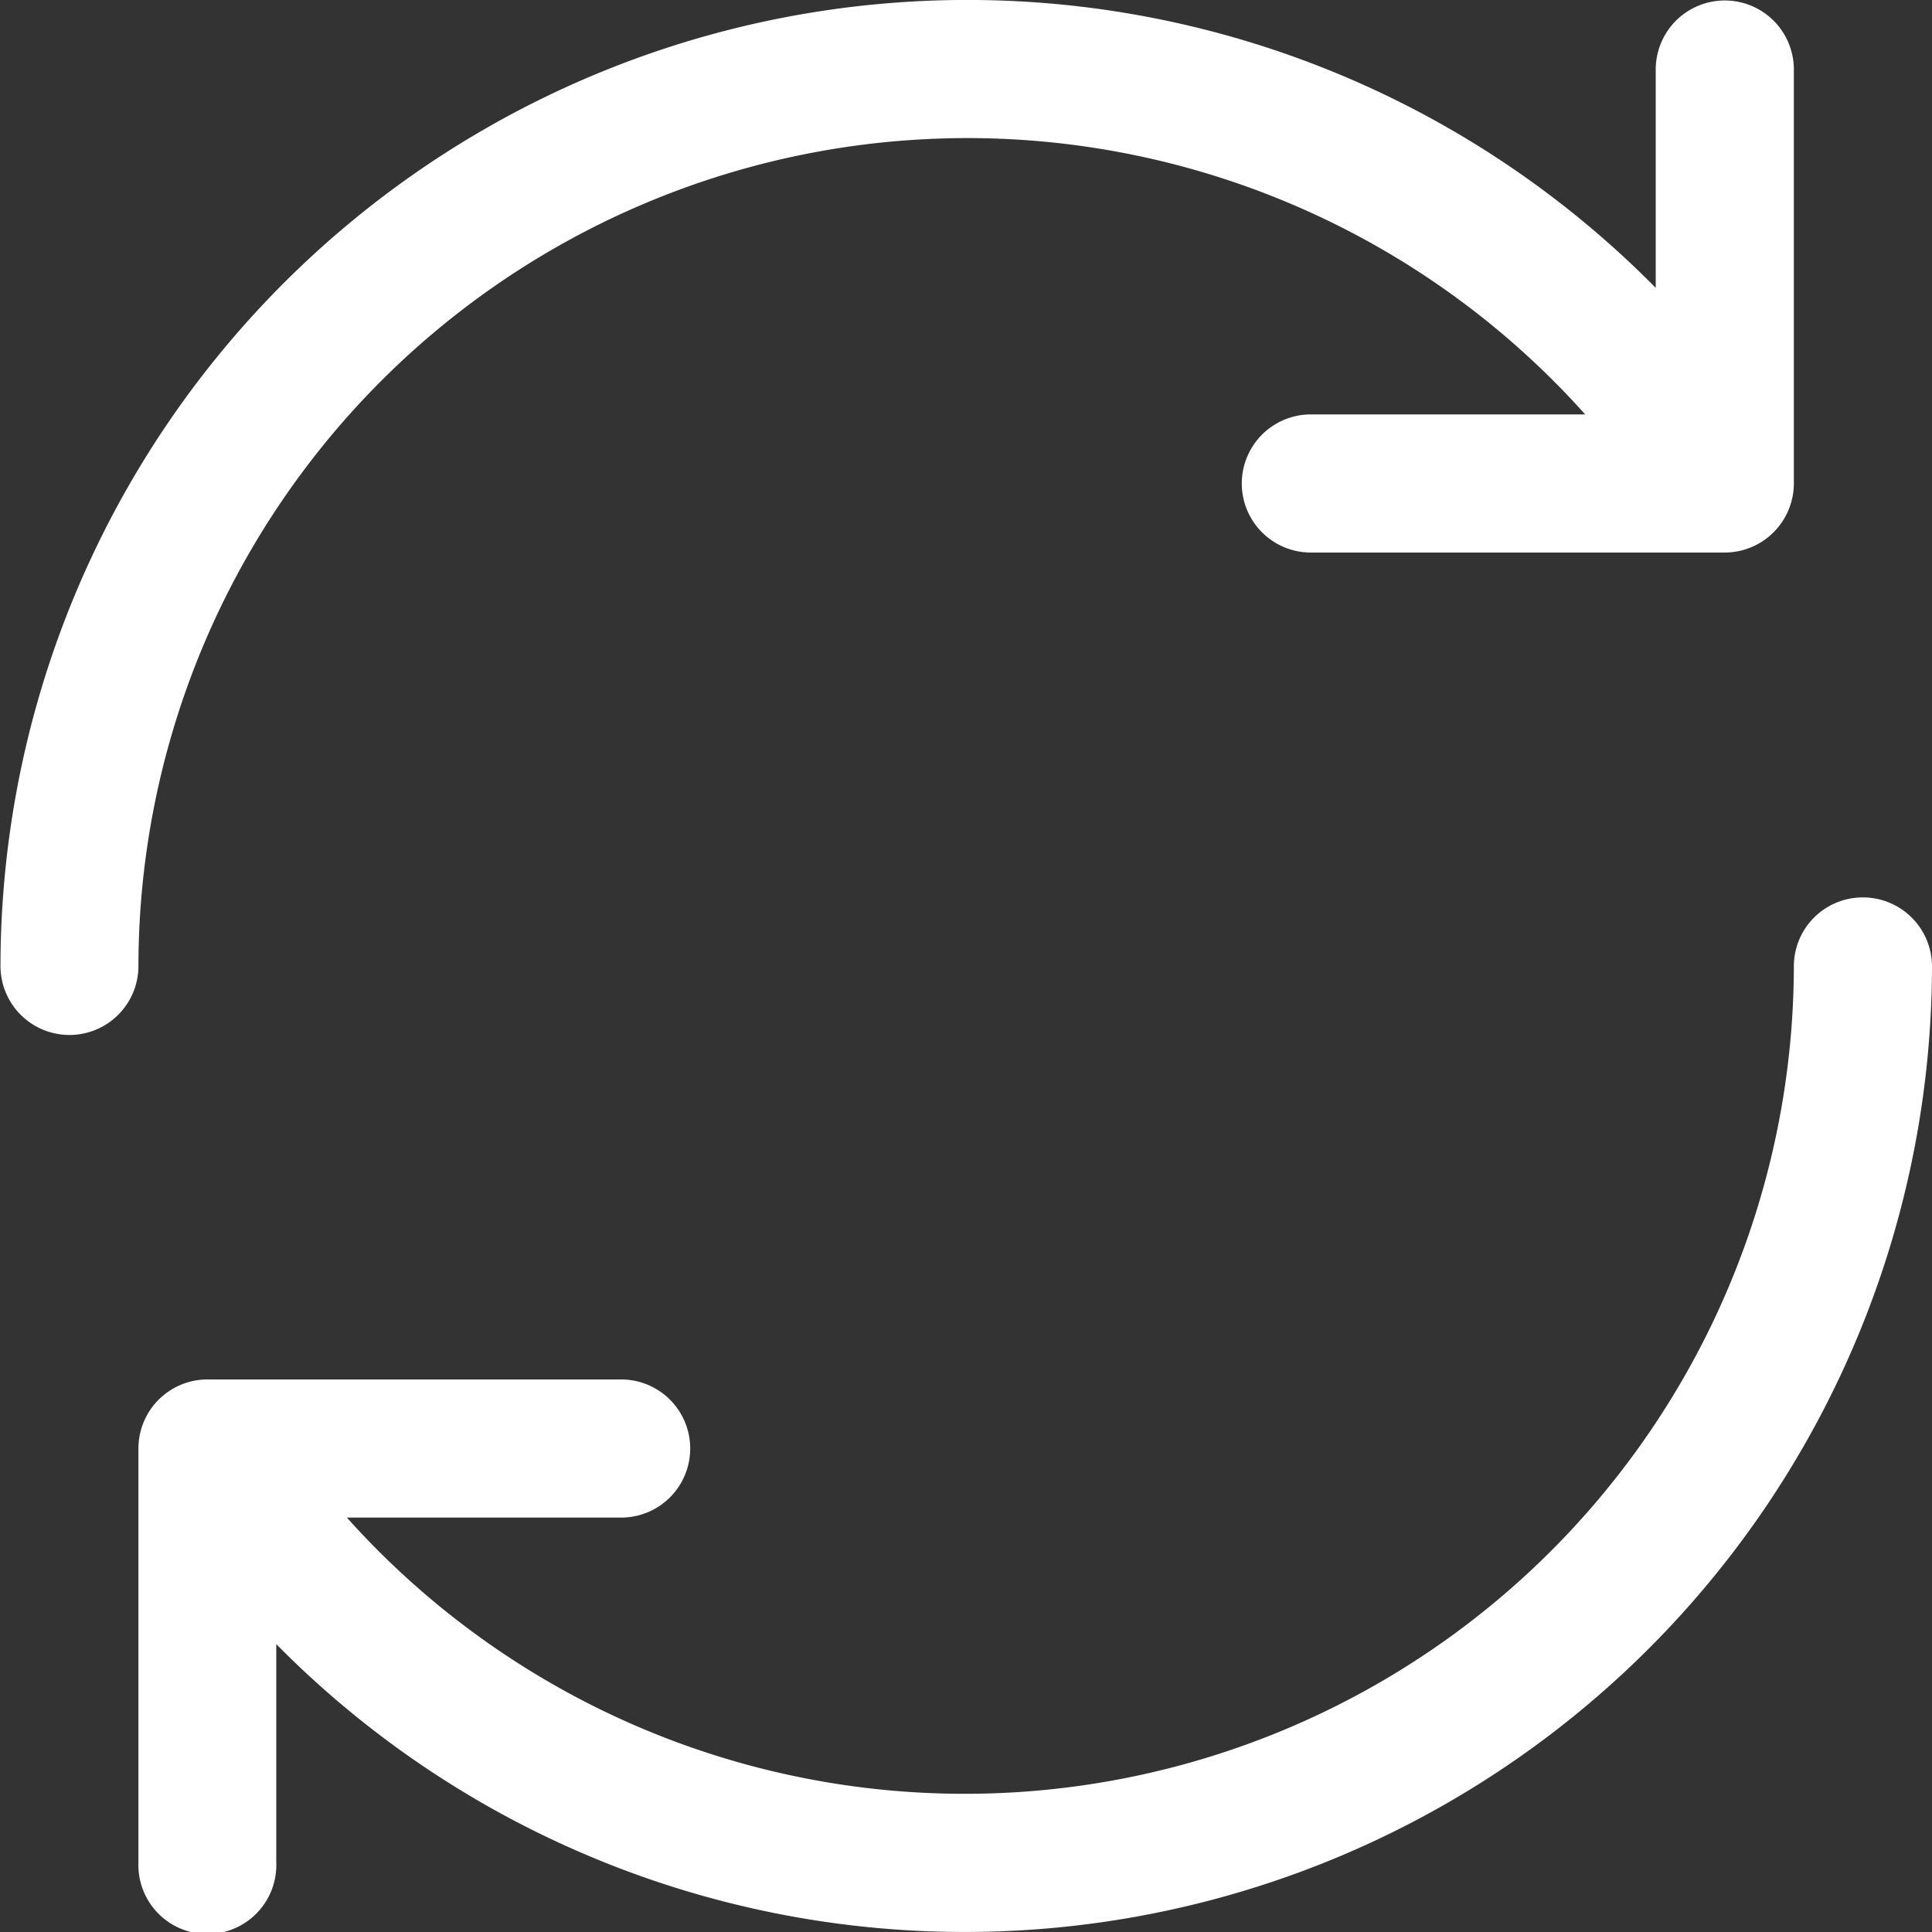 <svg xmlns="http://www.w3.org/2000/svg" width="20" height="20" viewBox="0 0 20 20">
  <rect x="0" y="0" width="20" height="20" fill="#333333" stroke="none"/>
  <defs>
    <style>
      .cls-1 {
        fill: #fff;
        fill-rule: evenodd;
      }
    </style>
  </defs>
  <path id="形状_836" data-name="形状 836" class="cls-1" d="M997.433,7293a0.714,0.714,0,0,1-1.428,0,10.009,10.009,0,0,1,17.135-7.02v-2.26a0.715,0.715,0,1,1,1.43,0V7288a0.717,0.717,0,0,1-.72.72h-4.28a0.715,0.715,0,0,1,0-1.43h2.84a8.581,8.581,0,0,0-14.977,5.71h0Zm17.847-.71a0.713,0.713,0,0,0-.71.71,8.583,8.583,0,0,1-14.979,5.71h2.839a0.715,0.715,0,0,0,0-1.43h-4.283a0.715,0.715,0,0,0-.714.72v4.28a0.714,0.714,0,1,0,1.427,0v-2.26A10.013,10.013,0,0,0,1016,7293,0.715,0.715,0,0,0,1015.28,7292.29Z" transform="translate(-996 -7283)"/>
</svg>
